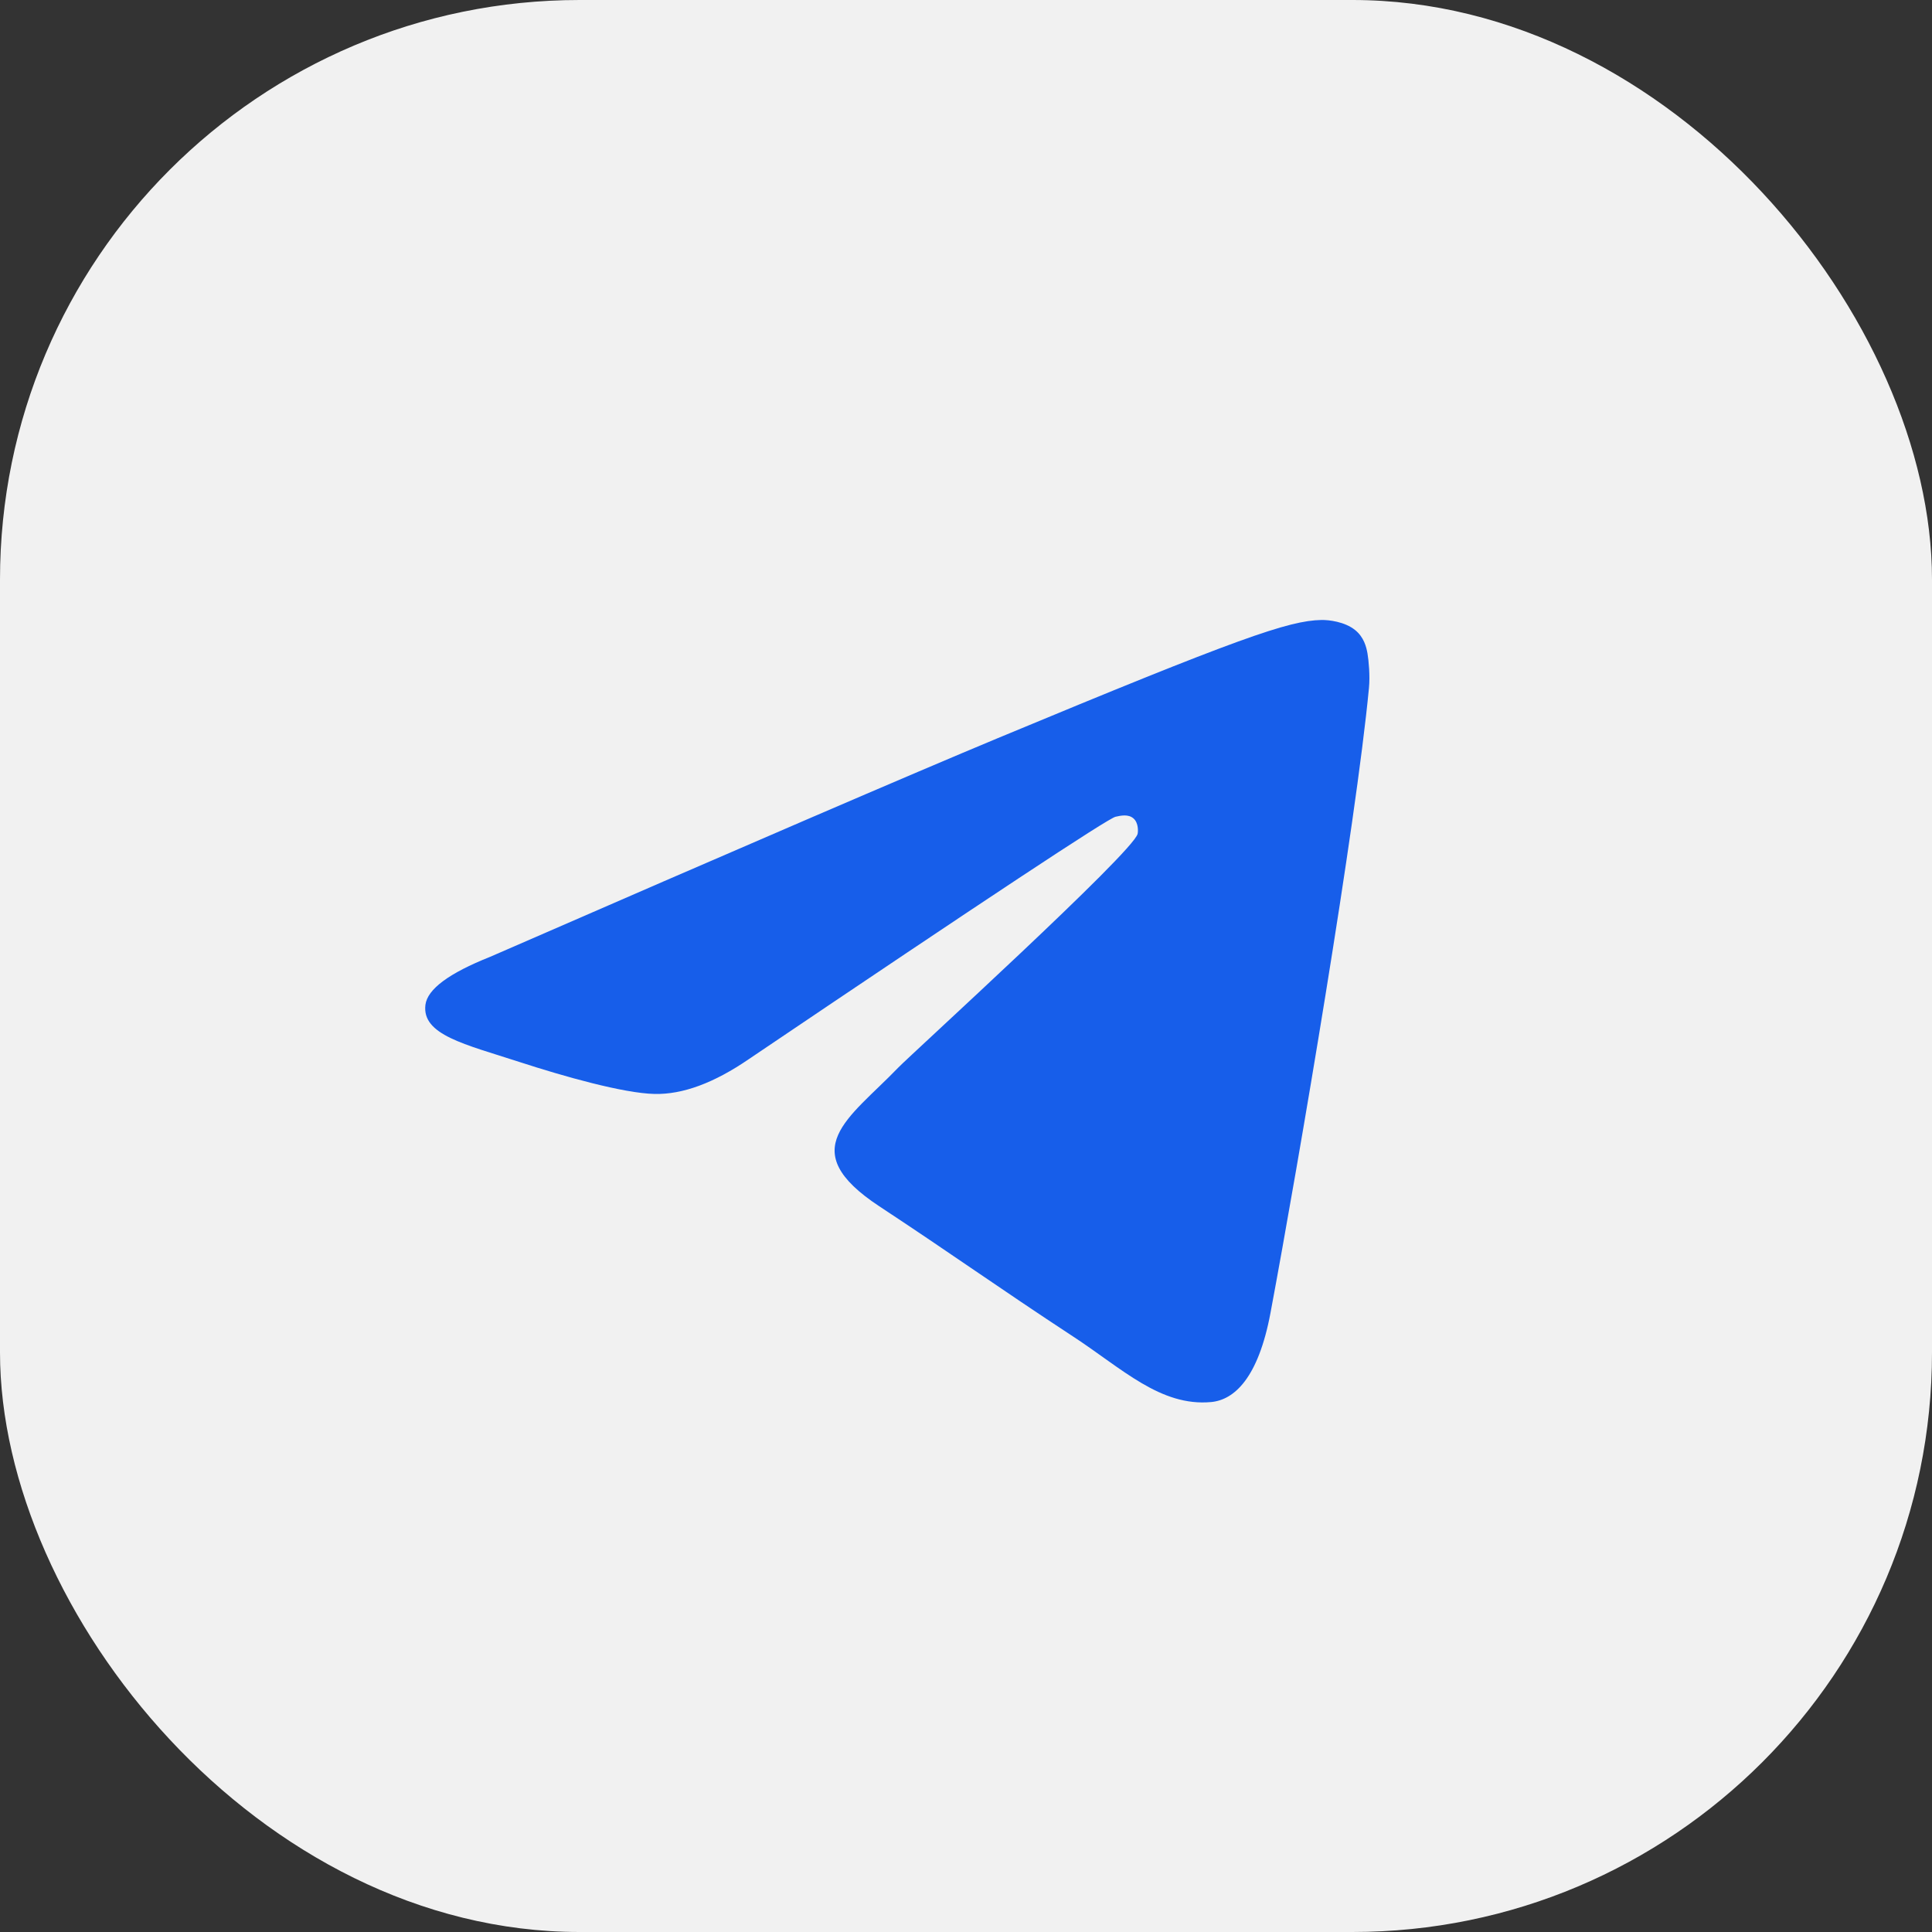 <?xml version="1.0" encoding="UTF-8"?> <svg xmlns="http://www.w3.org/2000/svg" width="40" height="40" viewBox="0 0 40 40" fill="none"><rect x="0" y="0" width="40" height="40" fill="#333333" stroke="none"/><rect width="40" height="40" rx="12" fill="#F1F1F1"></rect><path d="M10.148 19.81C15.395 17.524 18.894 16.017 20.645 15.288C25.643 13.209 26.682 12.848 27.359 12.836C27.508 12.833 27.841 12.87 28.057 13.045C28.239 13.193 28.289 13.393 28.313 13.533C28.337 13.673 28.367 13.992 28.343 14.241C28.072 17.088 26.9 23.995 26.304 27.183C26.051 28.531 25.555 28.984 25.074 29.028C24.028 29.124 23.235 28.337 22.222 27.674C20.638 26.635 19.743 25.988 18.205 24.975C16.428 23.804 17.58 23.16 18.593 22.108C18.858 21.833 23.463 17.644 23.553 17.264C23.564 17.216 23.574 17.039 23.469 16.946C23.364 16.852 23.208 16.884 23.096 16.91C22.937 16.946 20.406 18.618 15.504 21.928C14.785 22.421 14.135 22.662 13.552 22.649C12.909 22.635 11.673 22.286 10.754 21.987C9.626 21.62 8.73 21.427 8.808 20.804C8.849 20.48 9.295 20.149 10.148 19.81Z" fill="#175EEA"></path></svg> 